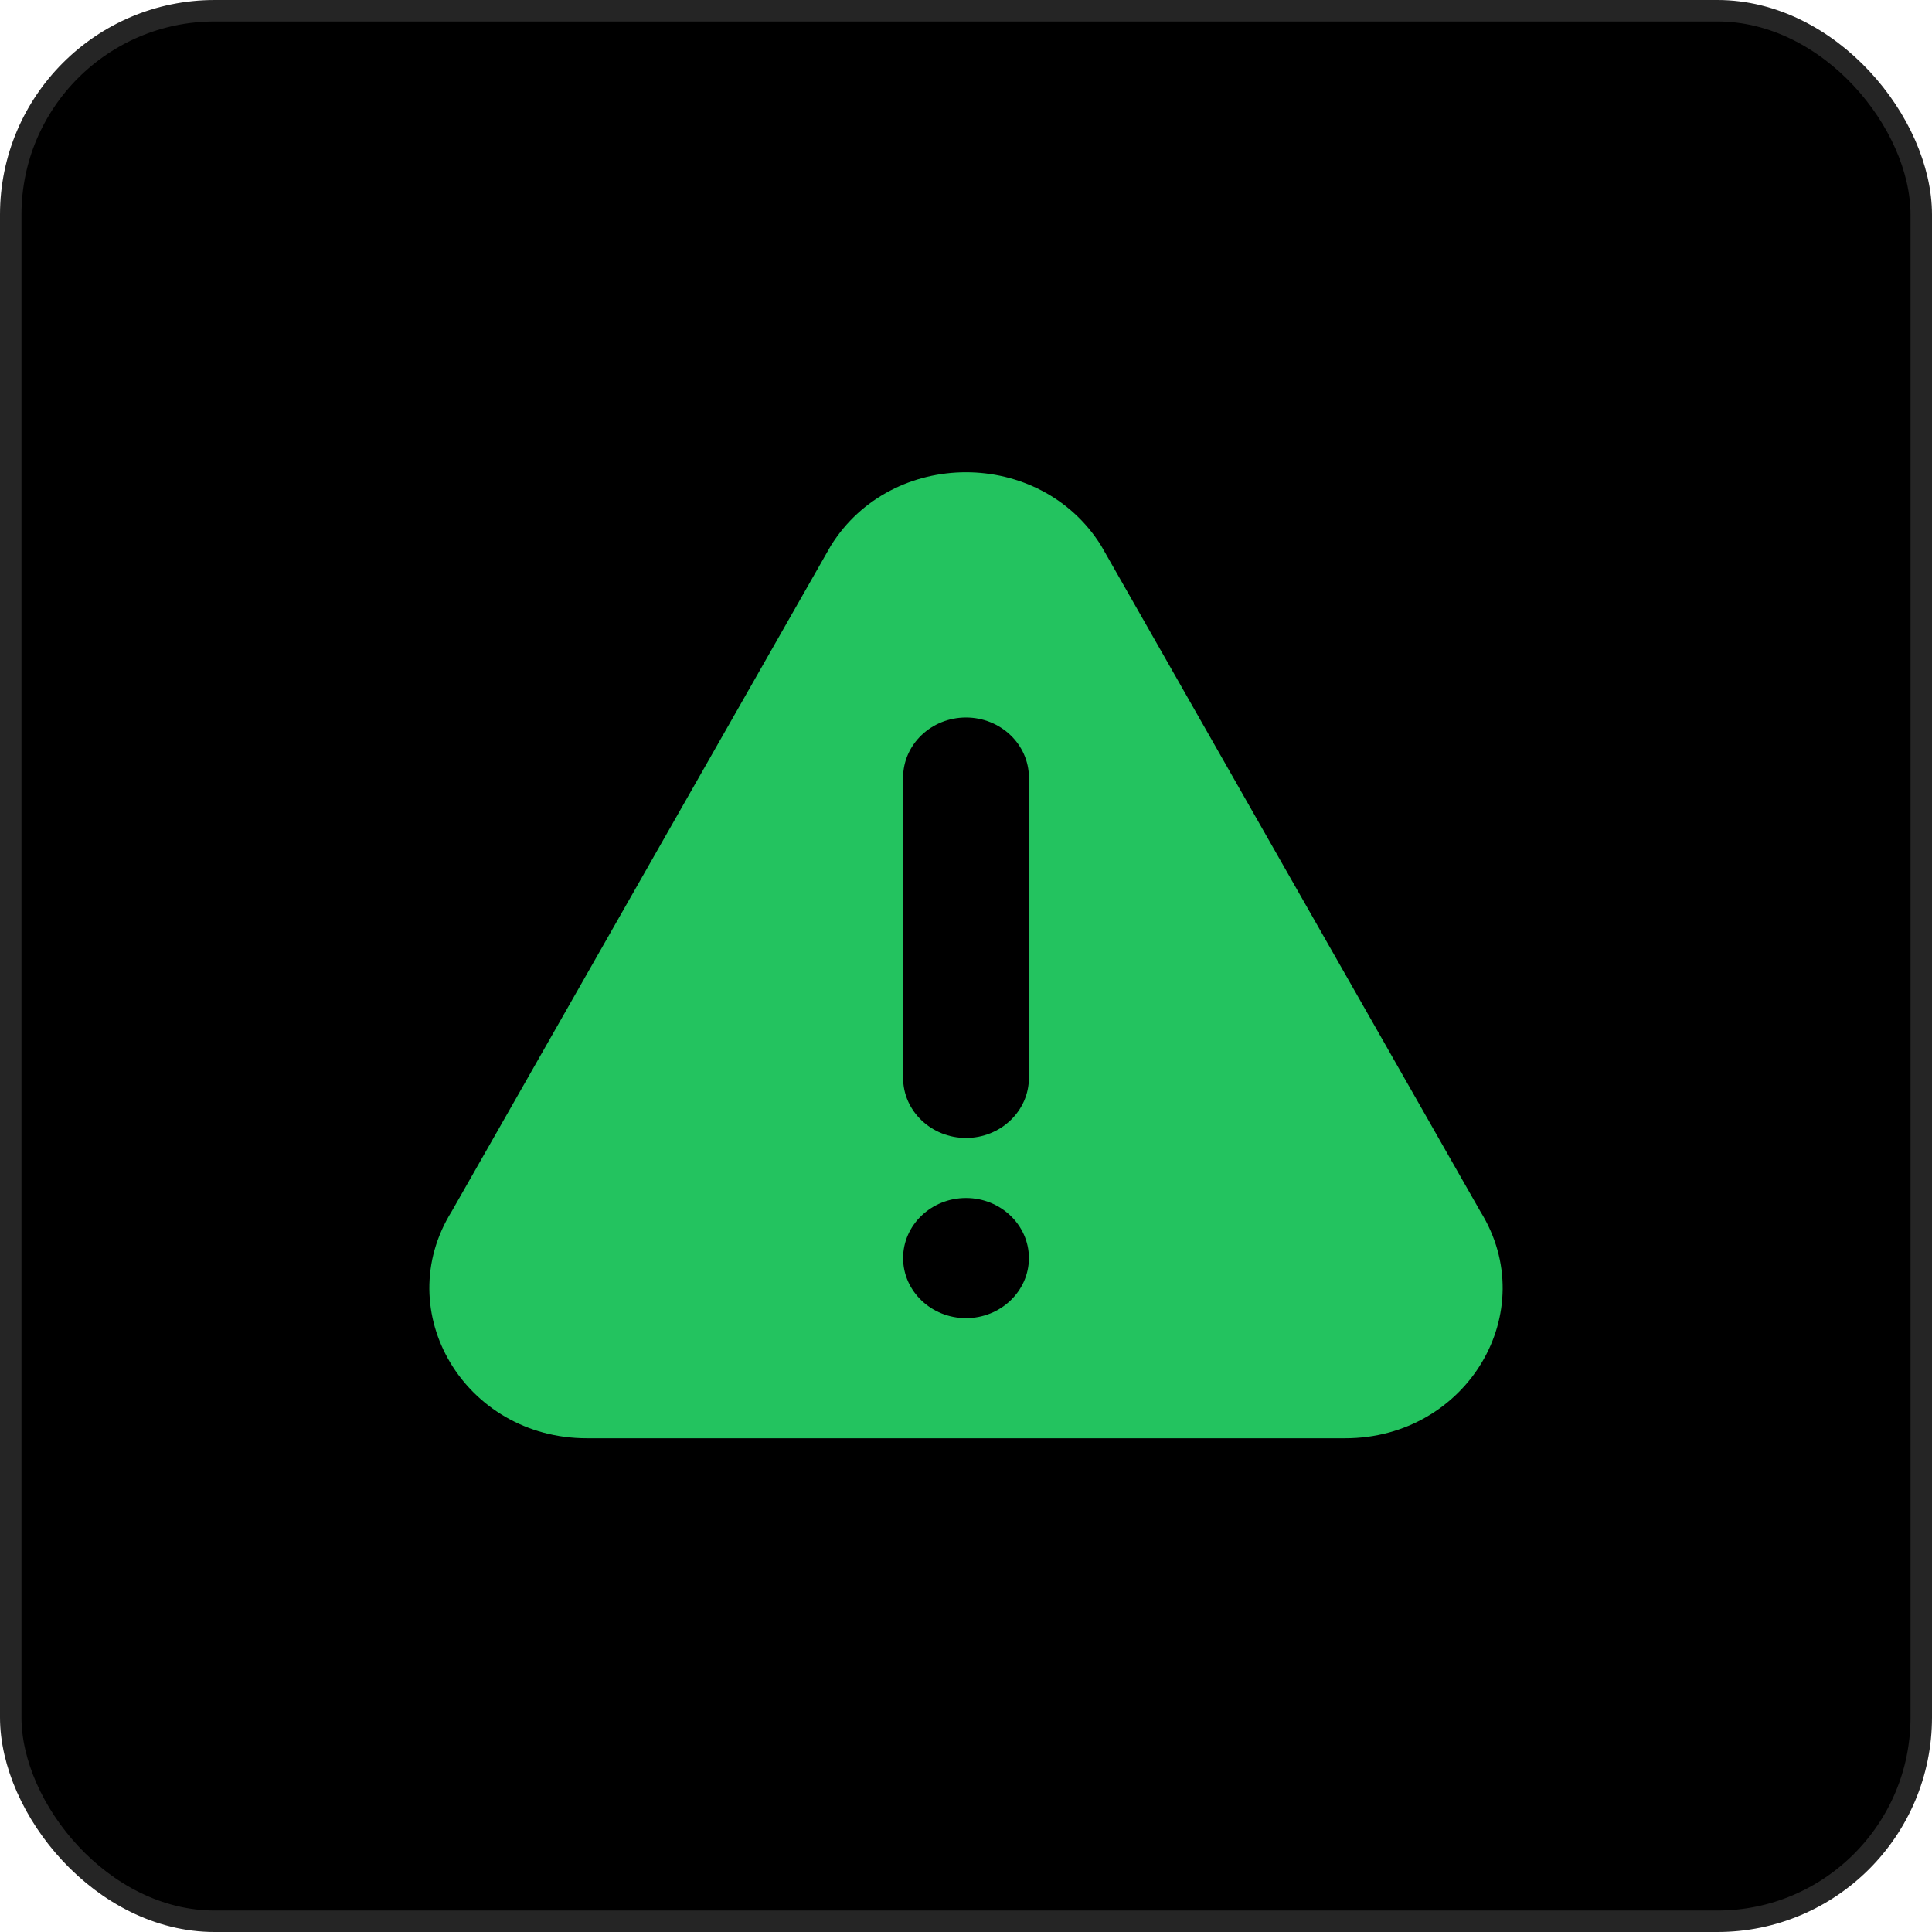 <svg xmlns="http://www.w3.org/2000/svg" width="90" height="90" viewBox="0 0 90 90" fill="none"><rect x="0.5" y="0.5" width="89" height="89" rx="9.5" fill="black" stroke="#252525"></rect><path d="M68.961 56.434L51.298 25.424C48.461 20.862 41.543 20.855 38.702 25.424L21.04 56.434C18.139 61.096 21.651 67 27.337 67H62.663C68.344 67 71.862 61.101 68.961 56.434ZM45 61.404C43.385 61.404 42.07 60.148 42.07 58.606C42.07 57.063 43.385 55.808 45 55.808C46.615 55.808 47.93 57.063 47.93 58.606C47.93 60.148 46.615 61.404 45 61.404ZM47.93 50.212C47.93 51.754 46.615 53.01 45 53.01C43.385 53.01 42.07 51.754 42.07 50.212V36.222C42.07 34.679 43.385 33.424 45 33.424C46.615 33.424 47.93 34.679 47.93 36.222V50.212Z" fill="#23C35F"></path></svg>